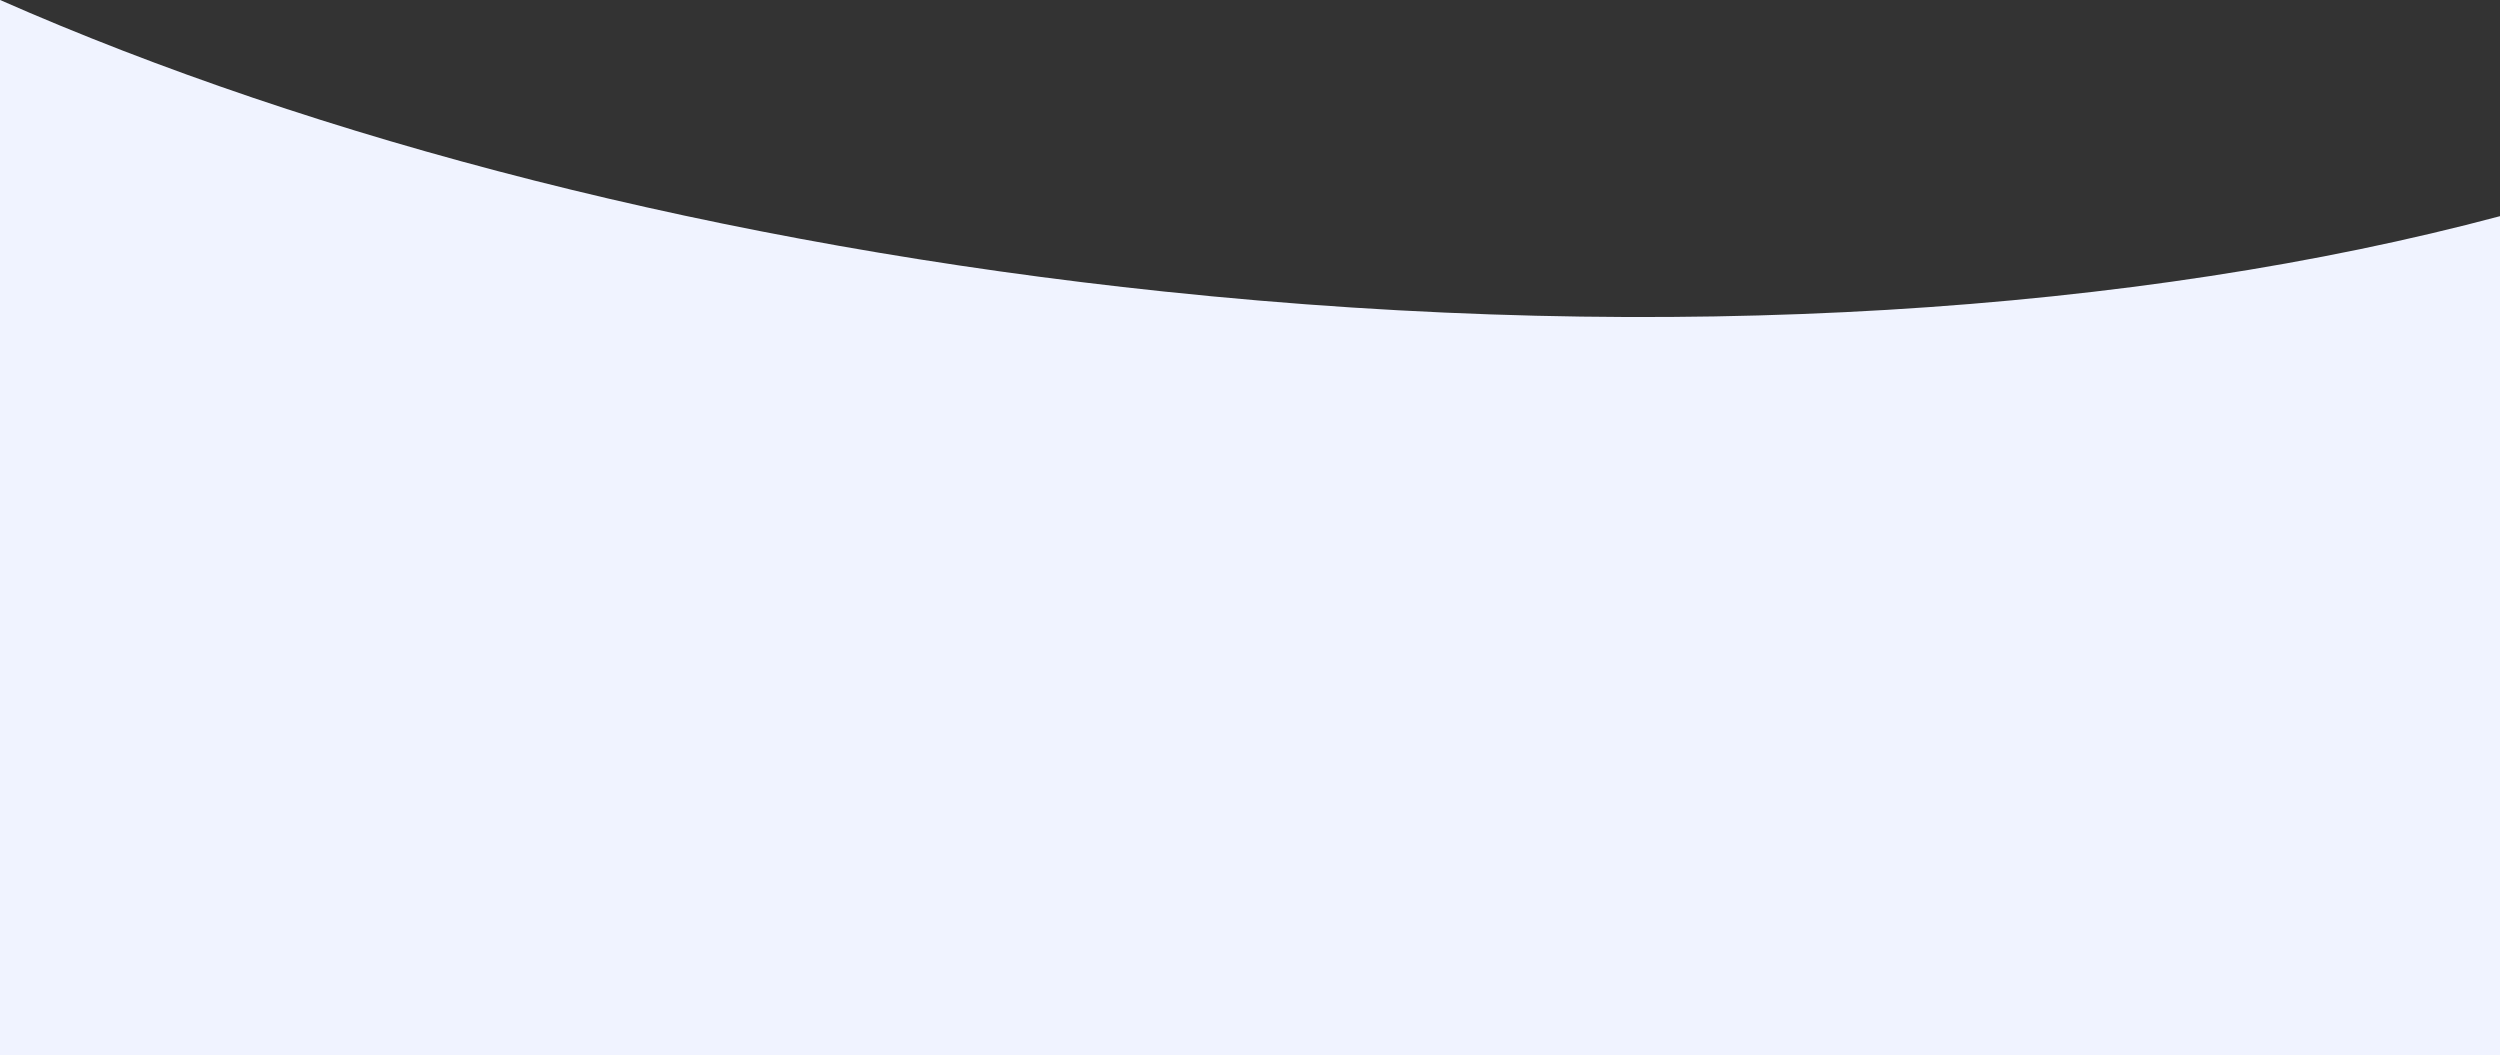 <svg width="1445" height="610" xmlns="http://www.w3.org/2000/svg"><rect width="100%" height="100%" fill="#333333" stroke="none"/><path d="M1445 124.943V610H0V-.024C183.04 80.574 416.054 141.52 672.967 168.522c292.51 30.744 563.864 12.008 772.033-43.579z" fill="#F0F3FF" fill-rule="evenodd"/></svg>
